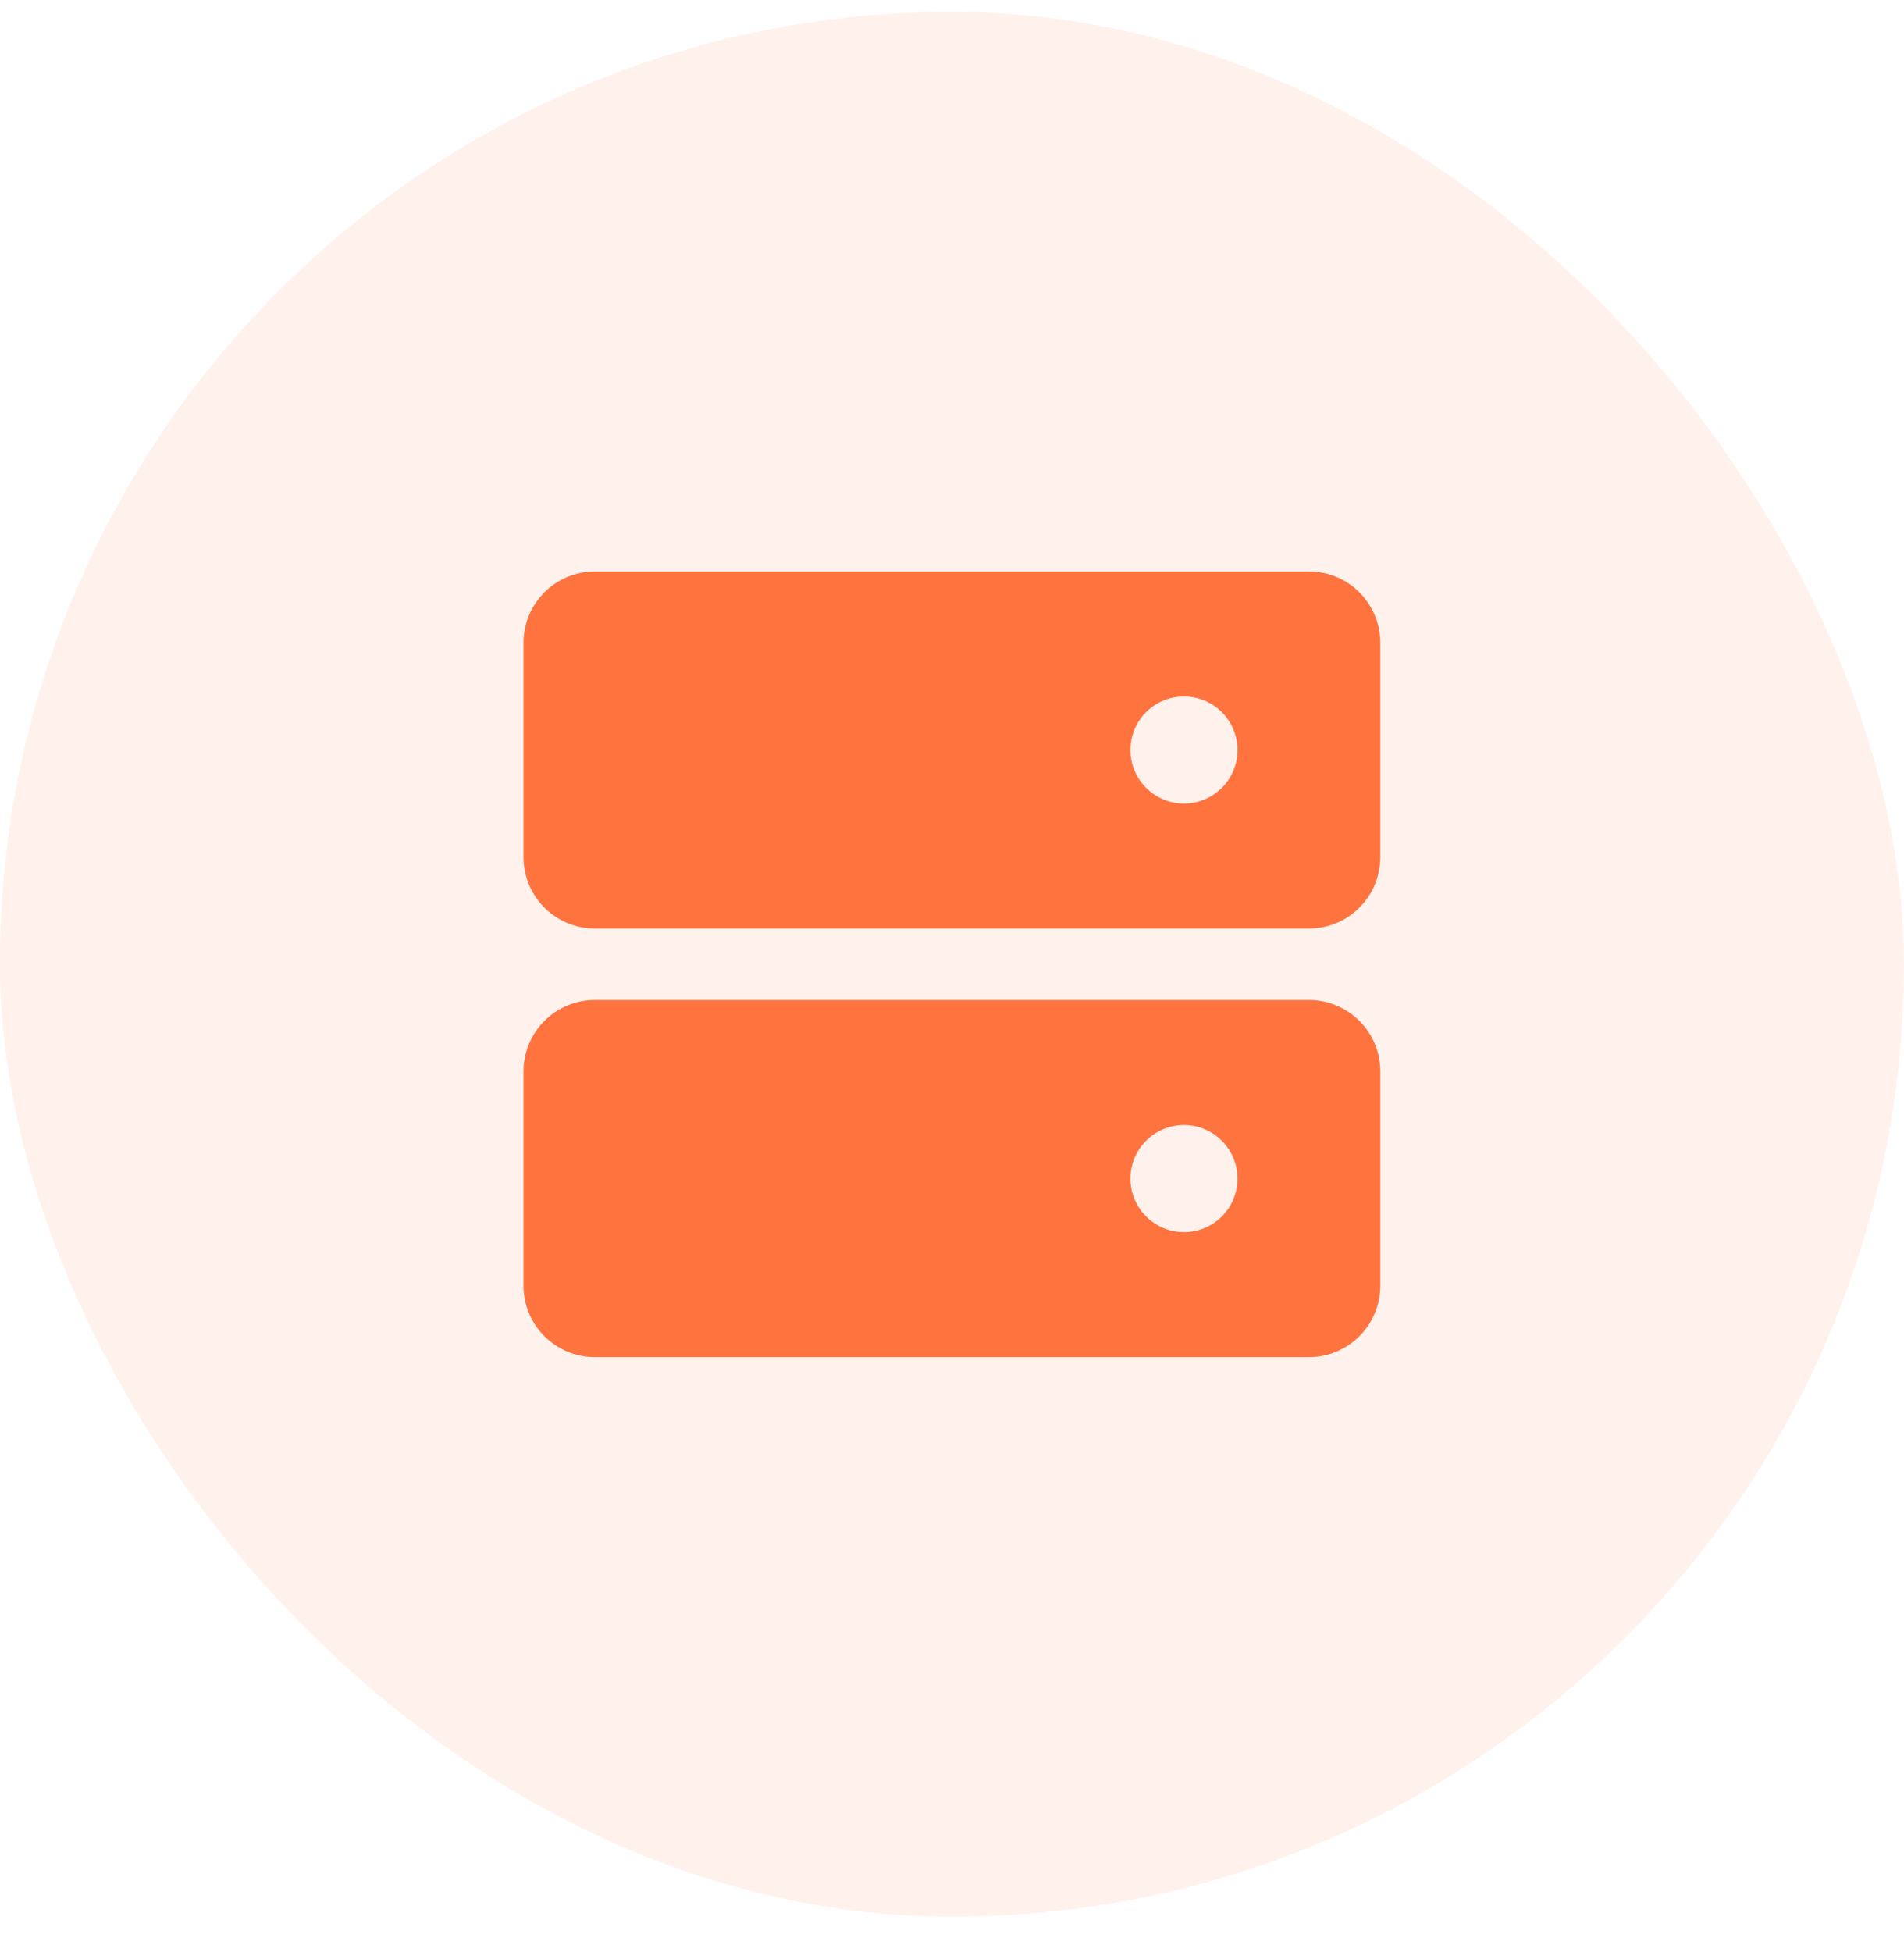 <svg width="40" height="41" viewBox="0 0 40 41" fill="none" xmlns="http://www.w3.org/2000/svg">
<rect x="-0.002" y="0.25" width="40" height="40" rx="20" fill="#FF733F" fill-opacity="0.1"/>
<path d="M27.498 12H12.498C12.1 12 11.719 12.158 11.437 12.439C11.156 12.721 10.998 13.102 10.998 13.5V18C10.998 18.398 11.156 18.779 11.437 19.061C11.719 19.342 12.1 19.5 12.498 19.5H27.498C27.896 19.5 28.277 19.342 28.559 19.061C28.84 18.779 28.998 18.398 28.998 18V13.5C28.998 13.102 28.84 12.721 28.559 12.439C28.277 12.158 27.896 12 27.498 12ZM24.873 16.875C24.651 16.875 24.433 16.809 24.248 16.685C24.063 16.562 23.919 16.386 23.834 16.18C23.748 15.975 23.726 15.749 23.77 15.53C23.813 15.312 23.92 15.112 24.078 14.954C24.235 14.797 24.435 14.69 24.654 14.647C24.872 14.603 25.098 14.626 25.304 14.711C25.509 14.796 25.685 14.94 25.808 15.125C25.932 15.31 25.998 15.527 25.998 15.75C25.998 16.048 25.88 16.334 25.669 16.546C25.458 16.756 25.171 16.875 24.873 16.875Z" fill="#FF733F"/>
<path d="M27.498 21H12.498C12.1 21 11.719 21.158 11.437 21.439C11.156 21.721 10.998 22.102 10.998 22.5V27C10.998 27.398 11.156 27.779 11.437 28.061C11.719 28.342 12.1 28.5 12.498 28.5H27.498C27.896 28.5 28.277 28.342 28.559 28.061C28.84 27.779 28.998 27.398 28.998 27V22.5C28.998 22.102 28.84 21.721 28.559 21.439C28.277 21.158 27.896 21 27.498 21ZM24.873 25.875C24.651 25.875 24.433 25.809 24.248 25.685C24.063 25.562 23.919 25.386 23.834 25.18C23.748 24.975 23.726 24.749 23.77 24.53C23.813 24.312 23.92 24.112 24.078 23.954C24.235 23.797 24.435 23.69 24.654 23.647C24.872 23.603 25.098 23.625 25.304 23.711C25.509 23.796 25.685 23.94 25.808 24.125C25.932 24.31 25.998 24.527 25.998 24.75C25.998 25.048 25.88 25.334 25.669 25.546C25.458 25.756 25.171 25.875 24.873 25.875Z" fill="#FF733F"/>
</svg>
